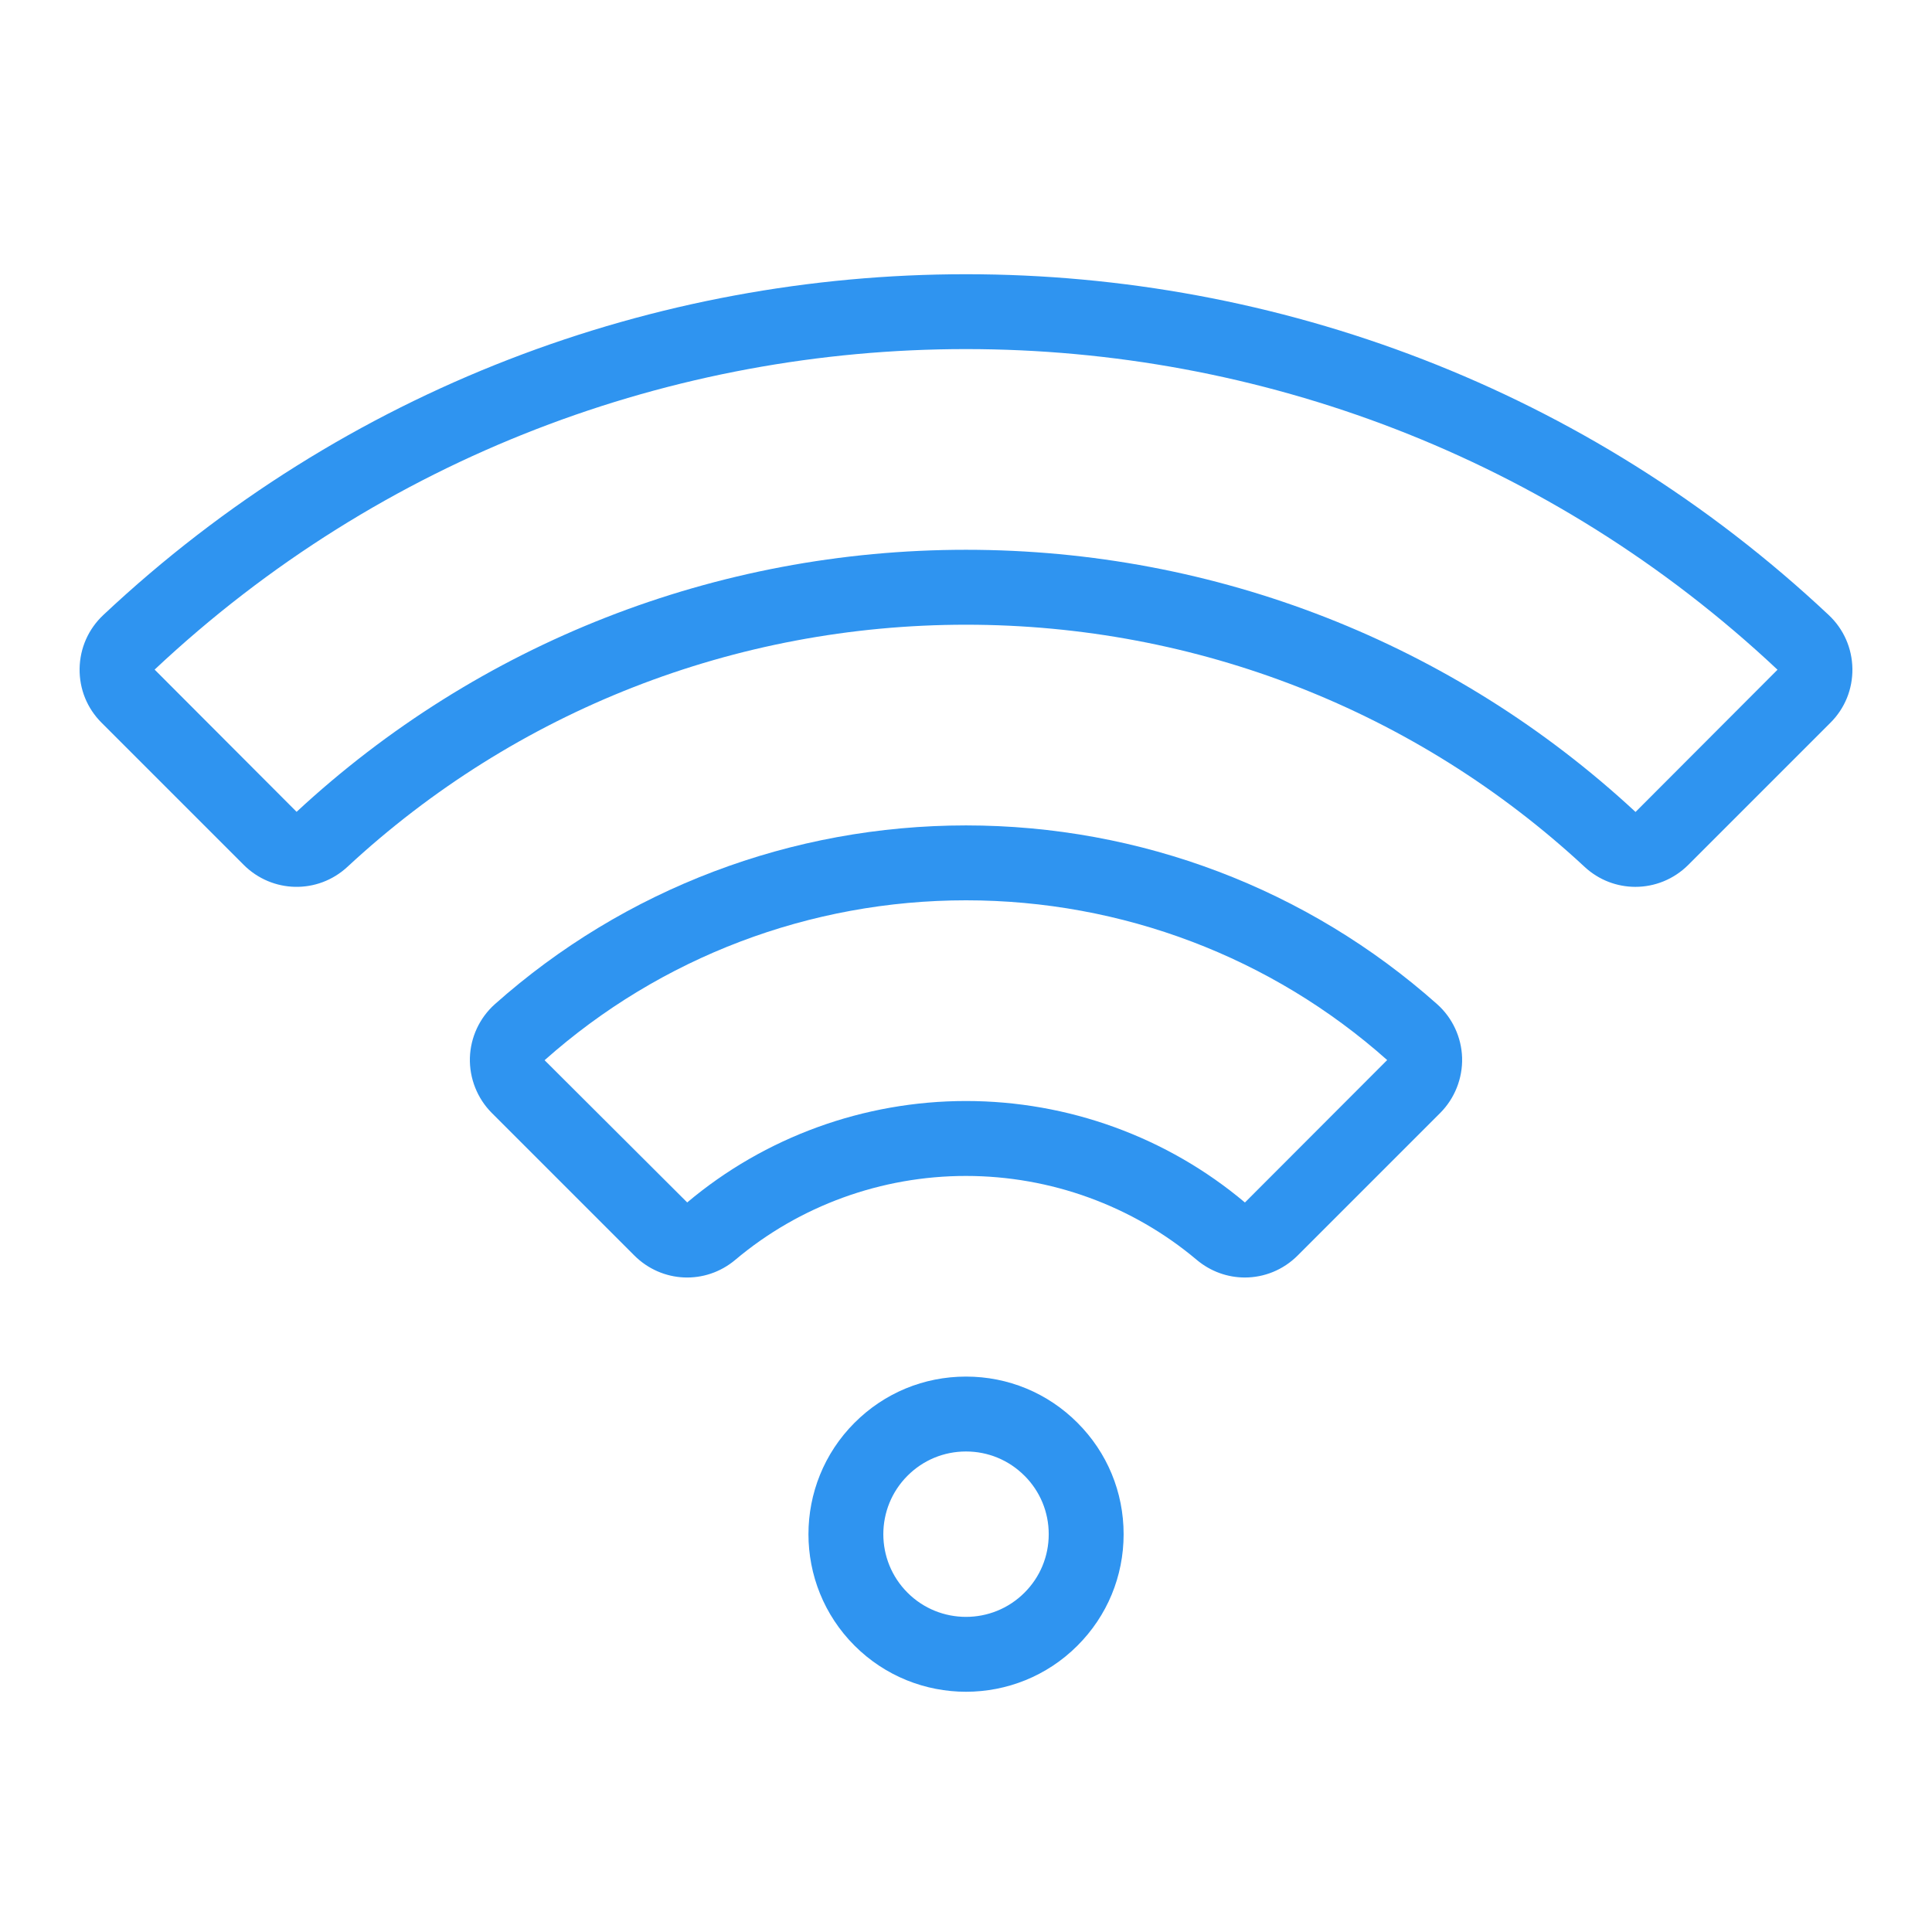 <?xml version="1.0" encoding="UTF-8" standalone="no"?> <svg xmlns="http://www.w3.org/2000/svg" xmlns:xlink="http://www.w3.org/1999/xlink" xmlns:serif="http://www.serif.com/" width="100%" height="100%" viewBox="0 0 60 60" xml:space="preserve" style="fill-rule:evenodd;clip-rule:evenodd;stroke-linejoin:round;stroke-miterlimit:1.414;"> <rect id="Монтажная-область24" serif:id="Монтажная область24" x="0" y="0" width="60" height="60" style="fill:none;"></rect> <path d="M45.407,32.85c-0.019,-0.635 -0.3,-1.24 -0.773,-1.662c-4.024,-3.582 -9.221,-5.554 -14.634,-5.554c-5.413,0 -10.61,1.972 -14.634,5.554c-0.472,0.422 -0.754,1.027 -0.773,1.662c-0.018,0.639 0.23,1.264 0.682,1.716l4.422,4.422c0.86,0.86 2.21,0.919 3.14,0.136c1.994,-1.68 4.539,-2.605 7.163,-2.604c2.625,0 5.169,0.925 7.163,2.604c0.438,0.368 0.968,0.55 1.496,0.55c0.596,0 1.189,-0.23 1.644,-0.686l4.422,-4.422c0.452,-0.452 0.7,-1.077 0.682,-1.716Zm-6.745,4.495l0,-0.001c-2.414,-2.032 -5.49,-3.151 -8.662,-3.151c-3.172,0 -6.248,1.12 -8.658,3.15l-4.429,-4.417c3.598,-3.202 8.245,-4.966 13.087,-4.966c4.842,0 9.49,1.764 13.08,4.961l-4.418,4.424Z" style="fill:#2f94f0;fill-rule:nonzero;"></path> <path d="M33.461,44.185c-0.924,-0.925 -2.153,-1.434 -3.461,-1.434c-1.307,0 -2.537,0.509 -3.461,1.434c-1.909,1.908 -1.909,5.014 0,6.922c0.954,0.954 2.208,1.432 3.461,1.432c1.253,0 2.507,-0.477 3.461,-1.432c0.925,-0.924 1.434,-2.154 1.434,-3.461c0,-1.308 -0.509,-2.537 -1.434,-3.461Zm-1.645,5.277c-1.001,1.002 -2.631,1.002 -3.632,0c-1.002,-1.001 -1.002,-2.631 0,-3.632c0.485,-0.486 1.13,-0.753 1.816,-0.753c0.686,0 1.331,0.267 1.816,0.753c0,0 0,0 0.001,0c0.485,0.485 0.752,1.13 0.752,1.816c0,0.686 -0.267,1.331 -0.753,1.816Z" style="fill:#2f94f0;fill-rule:nonzero;"></path> <path d="M56.791,19.099c-15.023,-14.11 -38.559,-14.11 -53.582,0c-0.465,0.437 -0.726,1.028 -0.737,1.665c-0.009,0.635 0.232,1.231 0.681,1.68l4.413,4.413c0.888,0.888 2.304,0.916 3.223,0.064c5.226,-4.85 12.049,-7.52 19.211,-7.52c7.162,0 13.985,2.67 19.211,7.52c0.447,0.415 1.013,0.621 1.577,0.621c0.595,0 1.19,-0.229 1.646,-0.685l4.413,-4.413c0.449,-0.448 0.69,-1.045 0.681,-1.68c-0.011,-0.637 -0.272,-1.228 -0.737,-1.665Zm-5.998,6.117c-5.658,-5.25 -13.042,-8.142 -20.793,-8.142c-7.751,0 -15.135,2.892 -20.789,8.138l-4.409,-4.417c14.13,-13.272 36.266,-13.271 50.396,0l0.004,0.004l-4.409,4.417Z" style="fill:#2f94f0;fill-rule:nonzero;"></path> </svg> 
